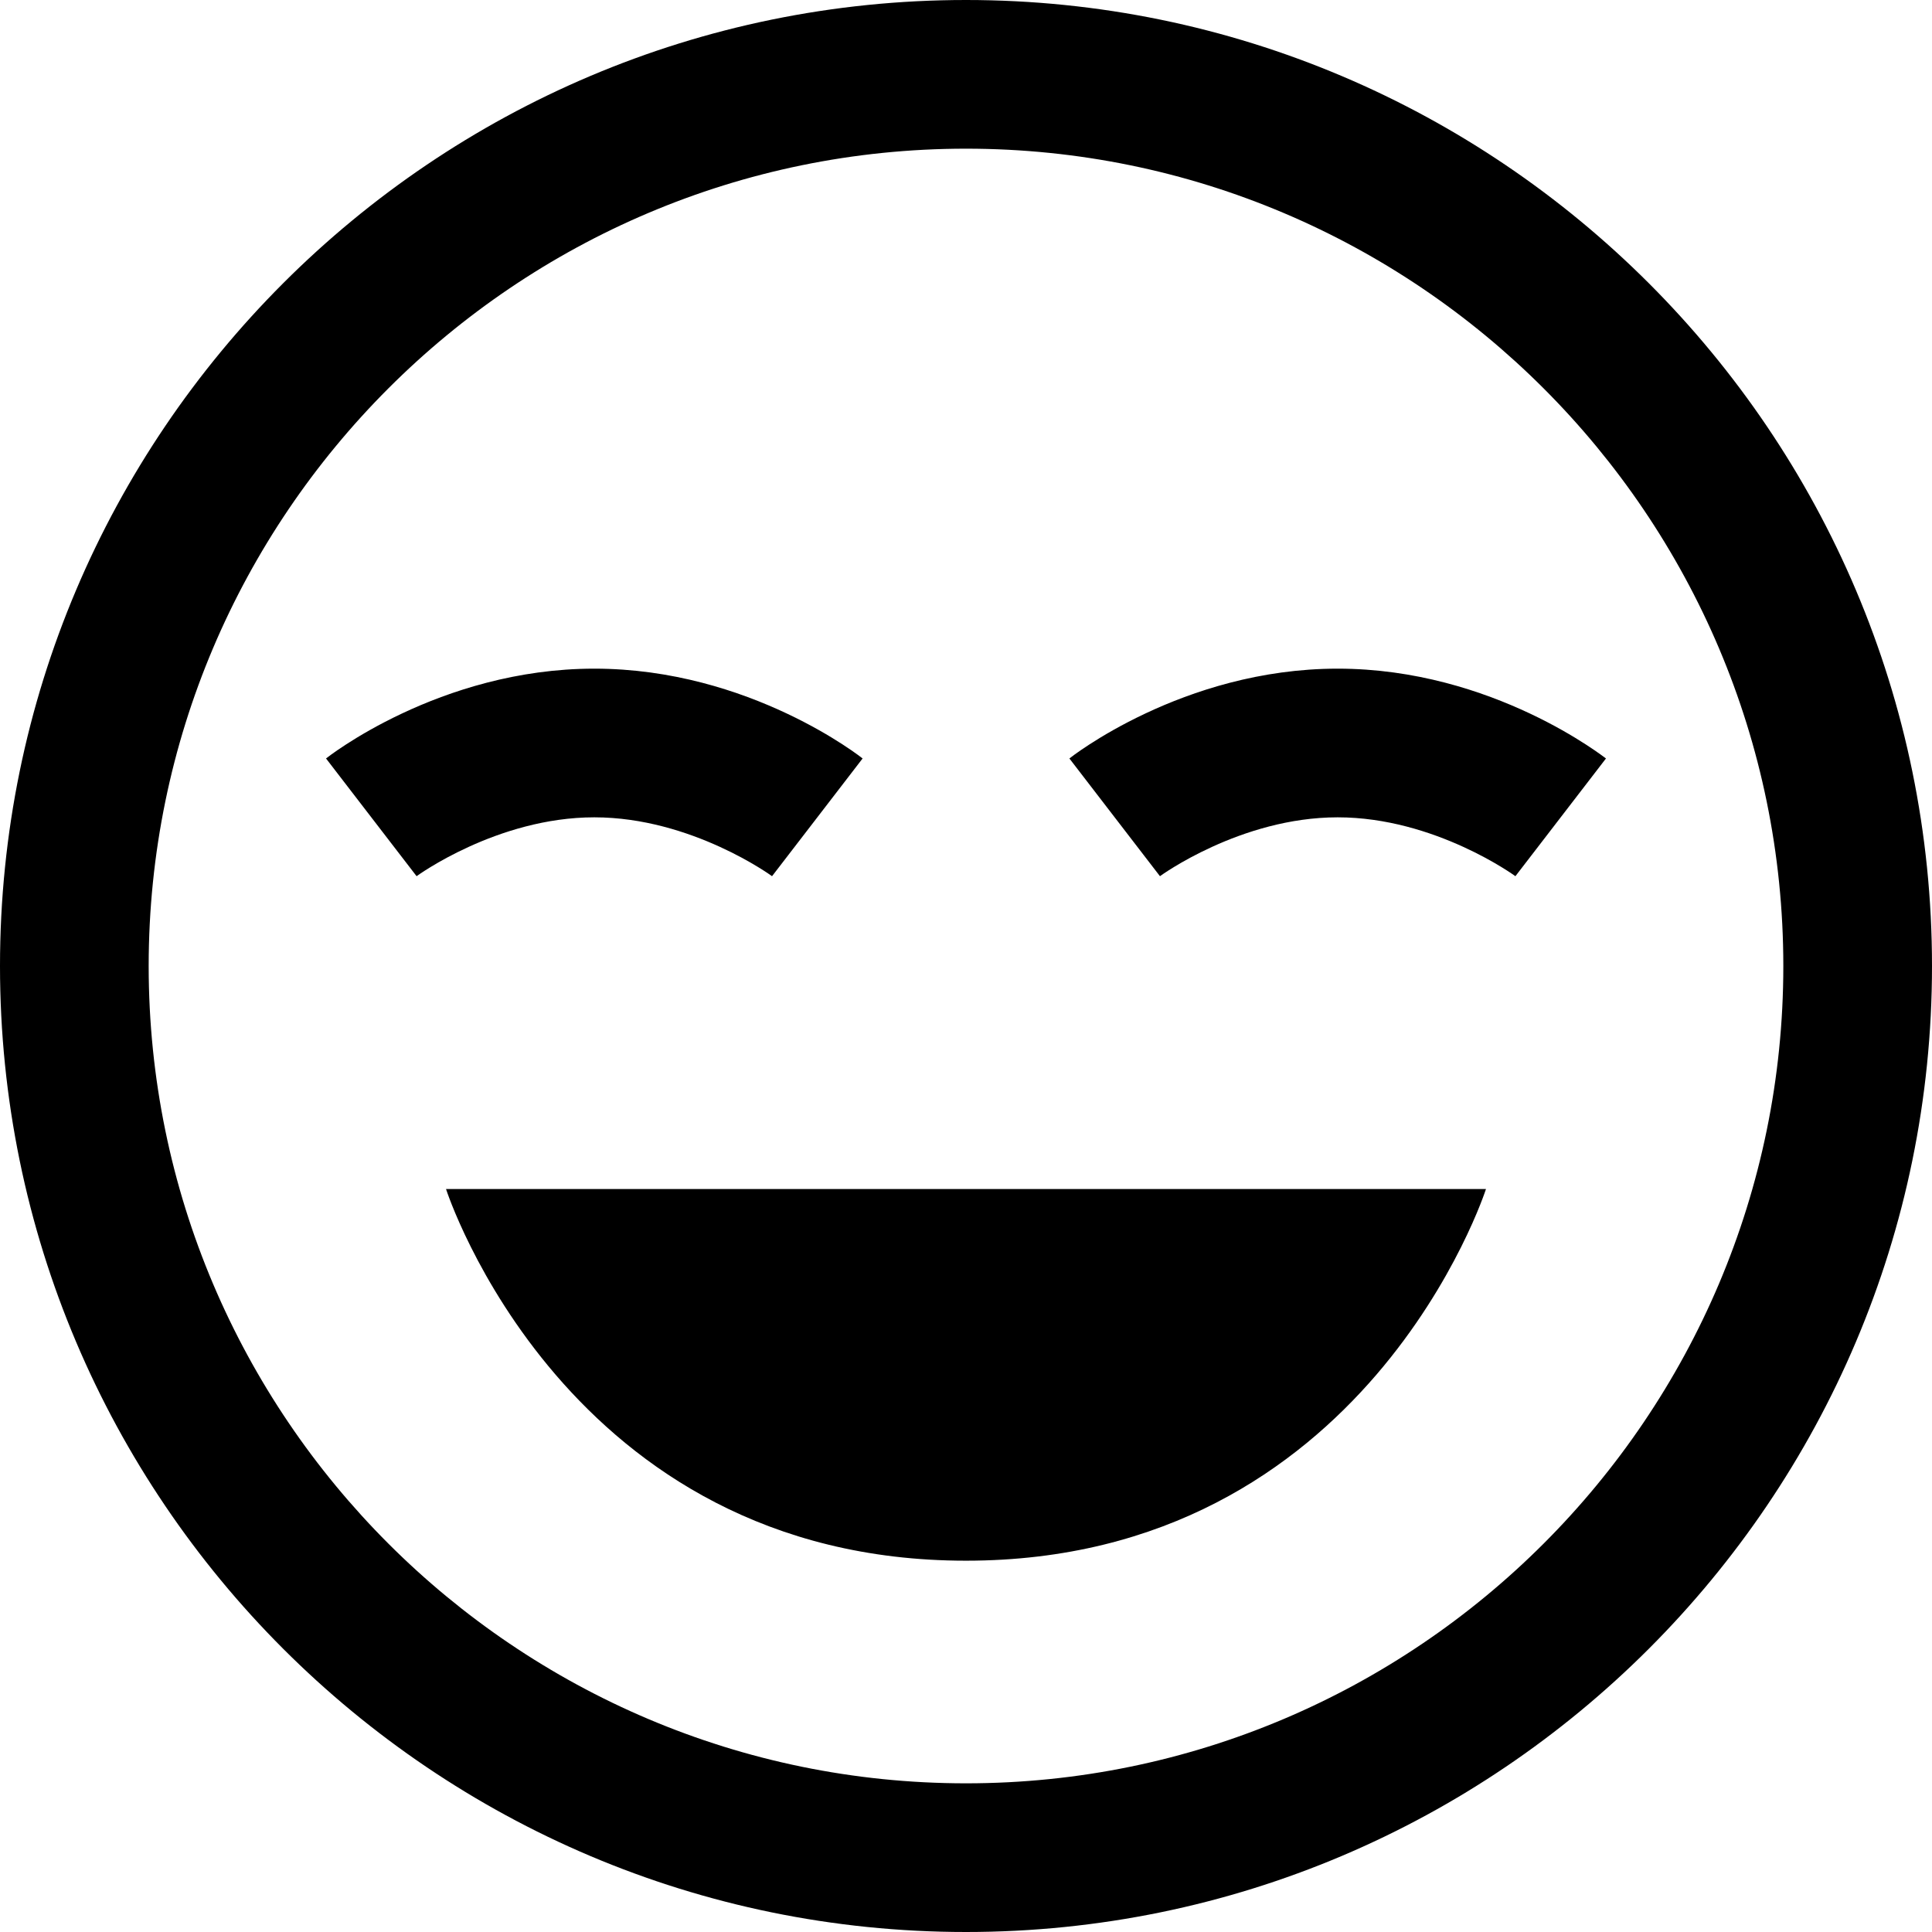 <?xml version="1.0" encoding="utf-8"?>
<!-- Generator: Adobe Illustrator 21.0.0, SVG Export Plug-In . SVG Version: 6.00 Build 0)  -->
<svg version="1.1" id="Layer_1" xmlns="http://www.w3.org/2000/svg" xmlns:xlink="http://www.w3.org/1999/xlink" x="0px" y="0px"
	 viewBox="0 0 512 512" style="enable-background:new 0 0 512 512;" xml:space="preserve">
<g>
	<path d="M256,0C114.8,0,0,114.8,0,256s114.8,256,256,256s256-114.8,256-256S397.2,0,256,0z M256,39.4
		c119.4,0,216.6,97.2,216.6,216.6S375.4,472.6,256,472.6S39.4,375.4,39.4,256S136.6,39.4,256,39.4z M157.5,177.2
		c-41.2,0-71.1,23.8-71.1,23.8l24,31.2c0,0,21.3-15.6,47.1-15.6s47.1,15.6,47.1,15.6l24-31.2C228.6,201,198.8,177.2,157.5,177.2z
		 M354.5,177.2c-41.2,0-71.1,23.8-71.1,23.8l24,31.2c0,0,21.3-15.6,47.1-15.6s47.1,15.6,47.1,15.6l24-31.2
		C425.5,201,395.7,177.2,354.5,177.2z M118.2,315.1c0,0,31.6,98.5,137.8,98.5s137.8-98.5,137.8-98.5H118.2z"/>
</g>
</svg>
